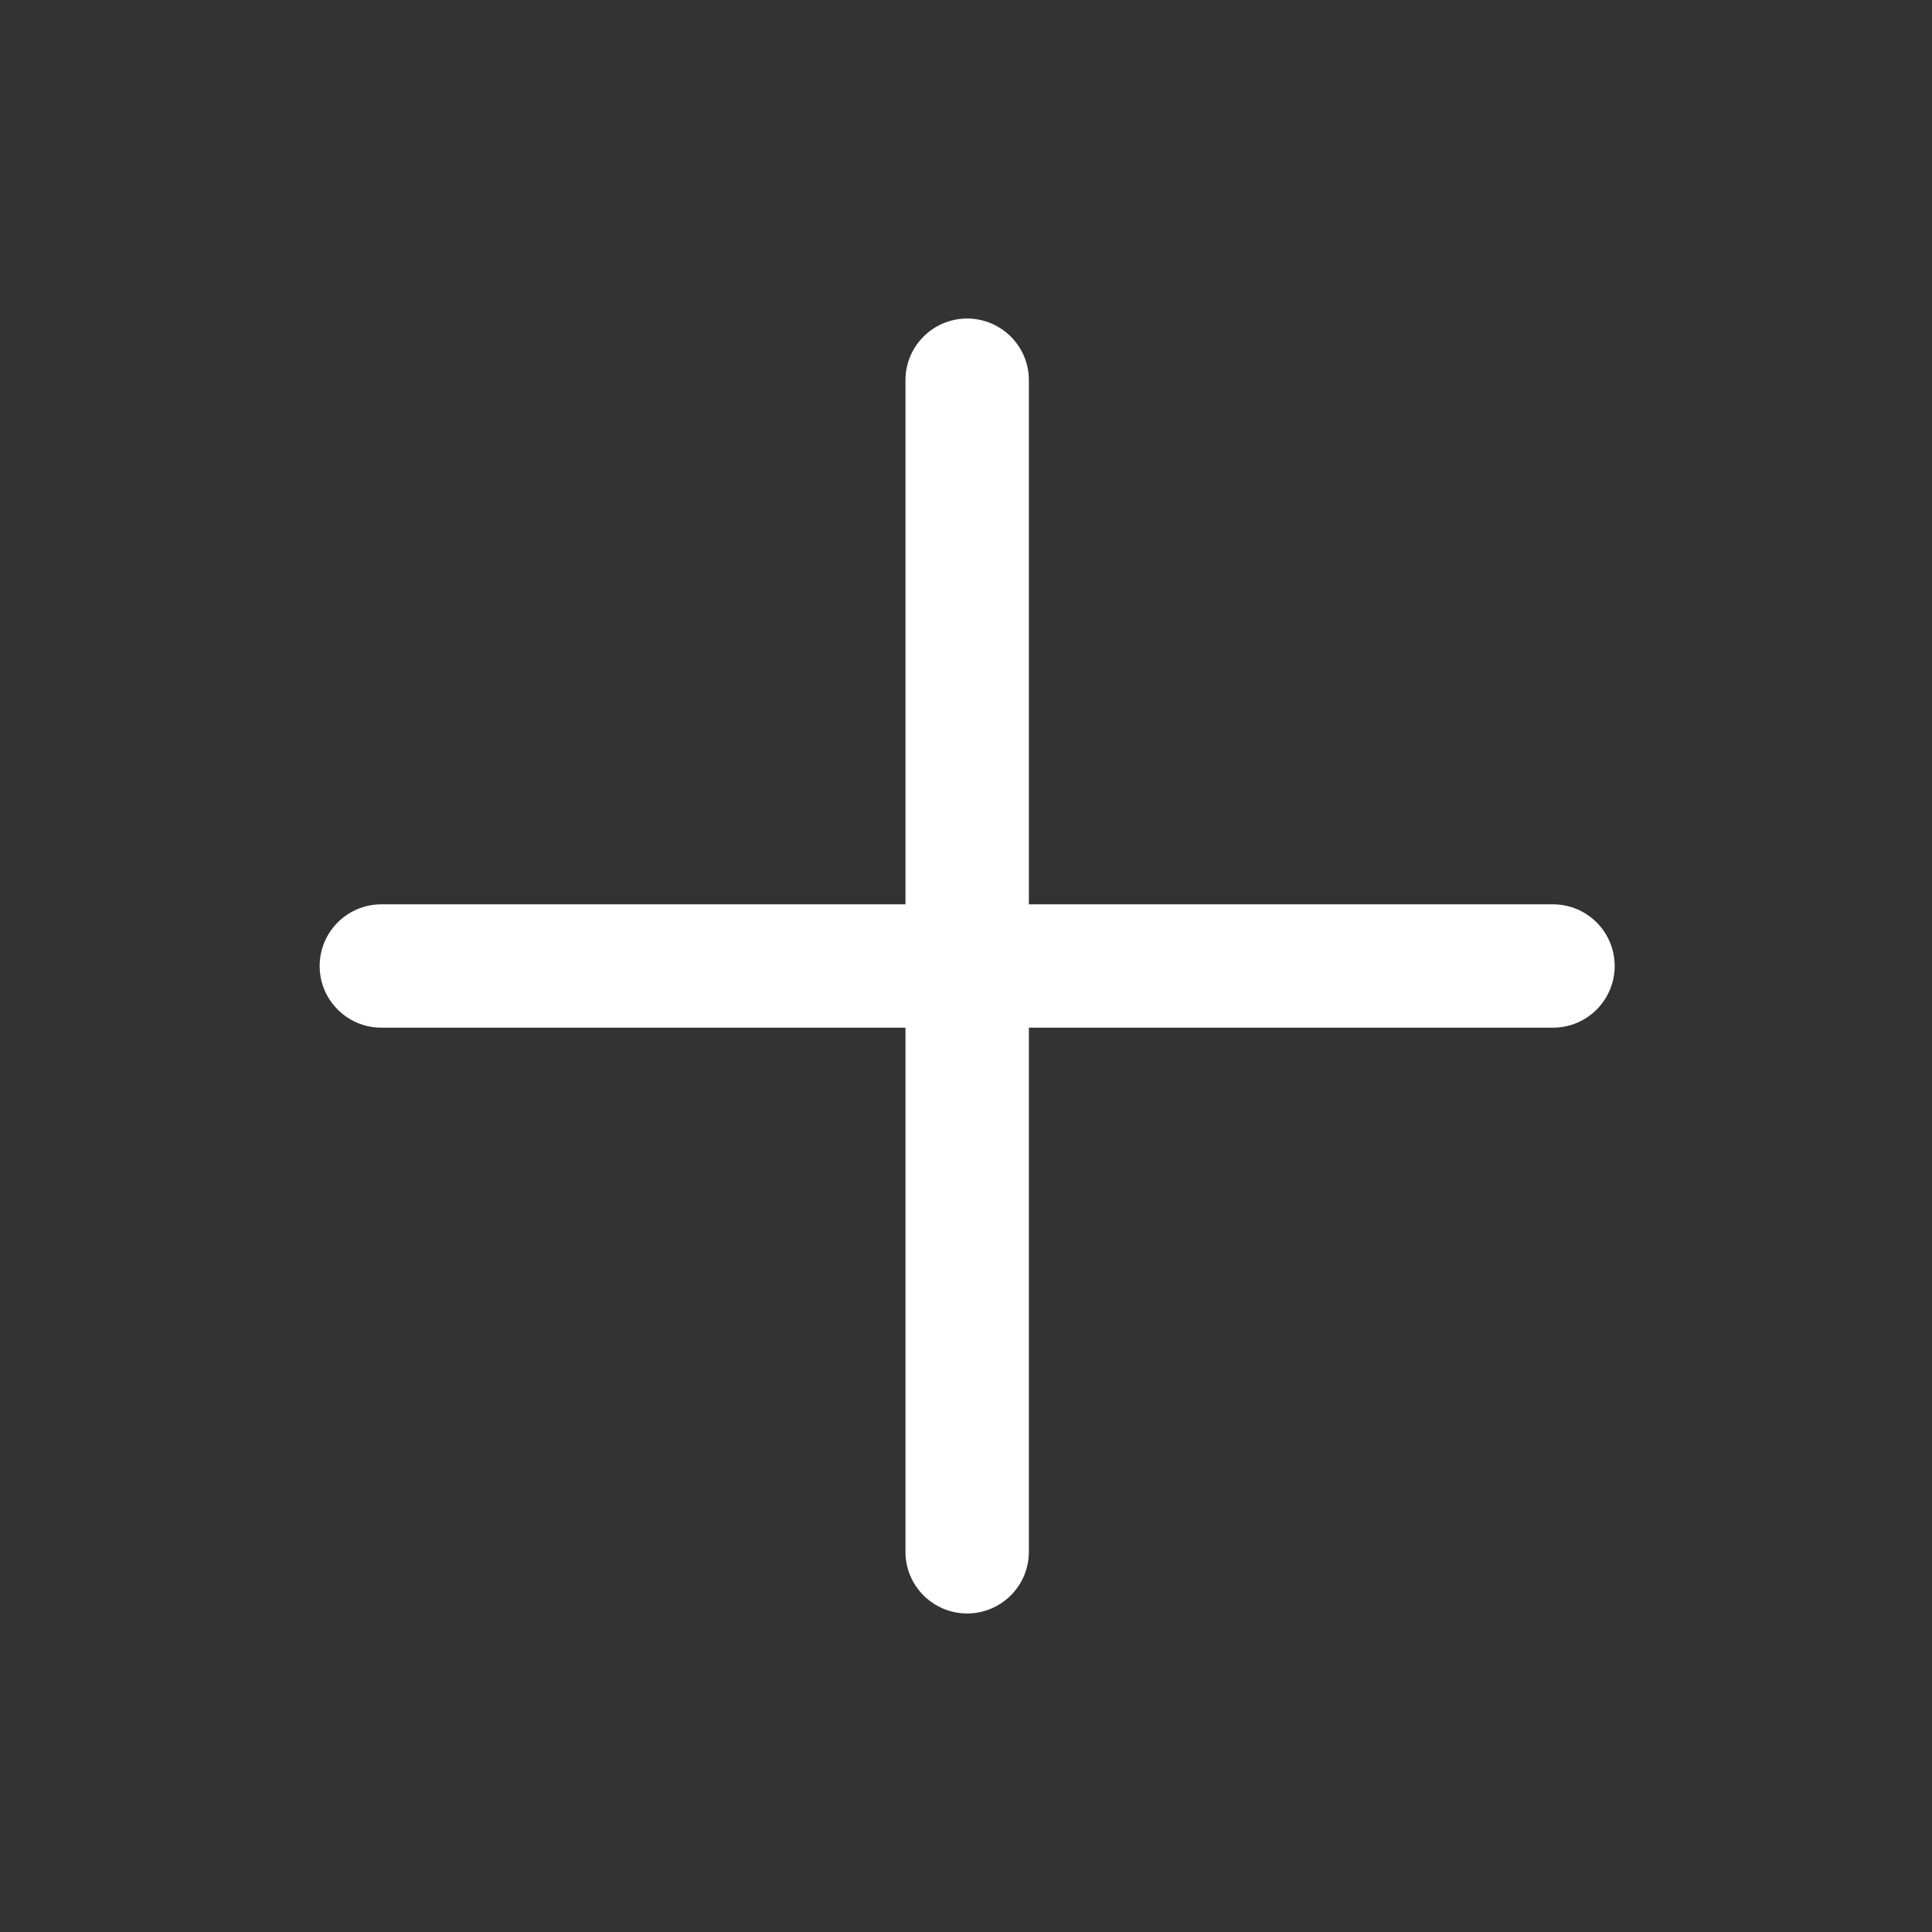 <svg width="24" height="24" viewBox="0 0 24 24" fill="none" xmlns="http://www.w3.org/2000/svg">
<rect x="0" y="0" width="24" height="24" fill="#333333" stroke="none"/>
<path fill-rule="evenodd" clip-rule="evenodd" d="M3.971 12C3.971 12.423 4.314 12.766 4.737 12.766L11.248 12.766L11.248 19.277C11.248 19.7 11.591 20.043 12.014 20.043C12.438 20.043 12.781 19.7 12.781 19.277L12.781 12.766L19.292 12.766C19.715 12.766 20.058 12.423 20.058 12C20.058 11.577 19.715 11.234 19.292 11.234H12.781V4.723C12.781 4.3 12.438 3.957 12.014 3.957C11.591 3.957 11.248 4.3 11.248 4.723L11.248 11.234L4.737 11.234C4.314 11.234 3.971 11.577 3.971 12Z" fill="white"/>
</svg>
